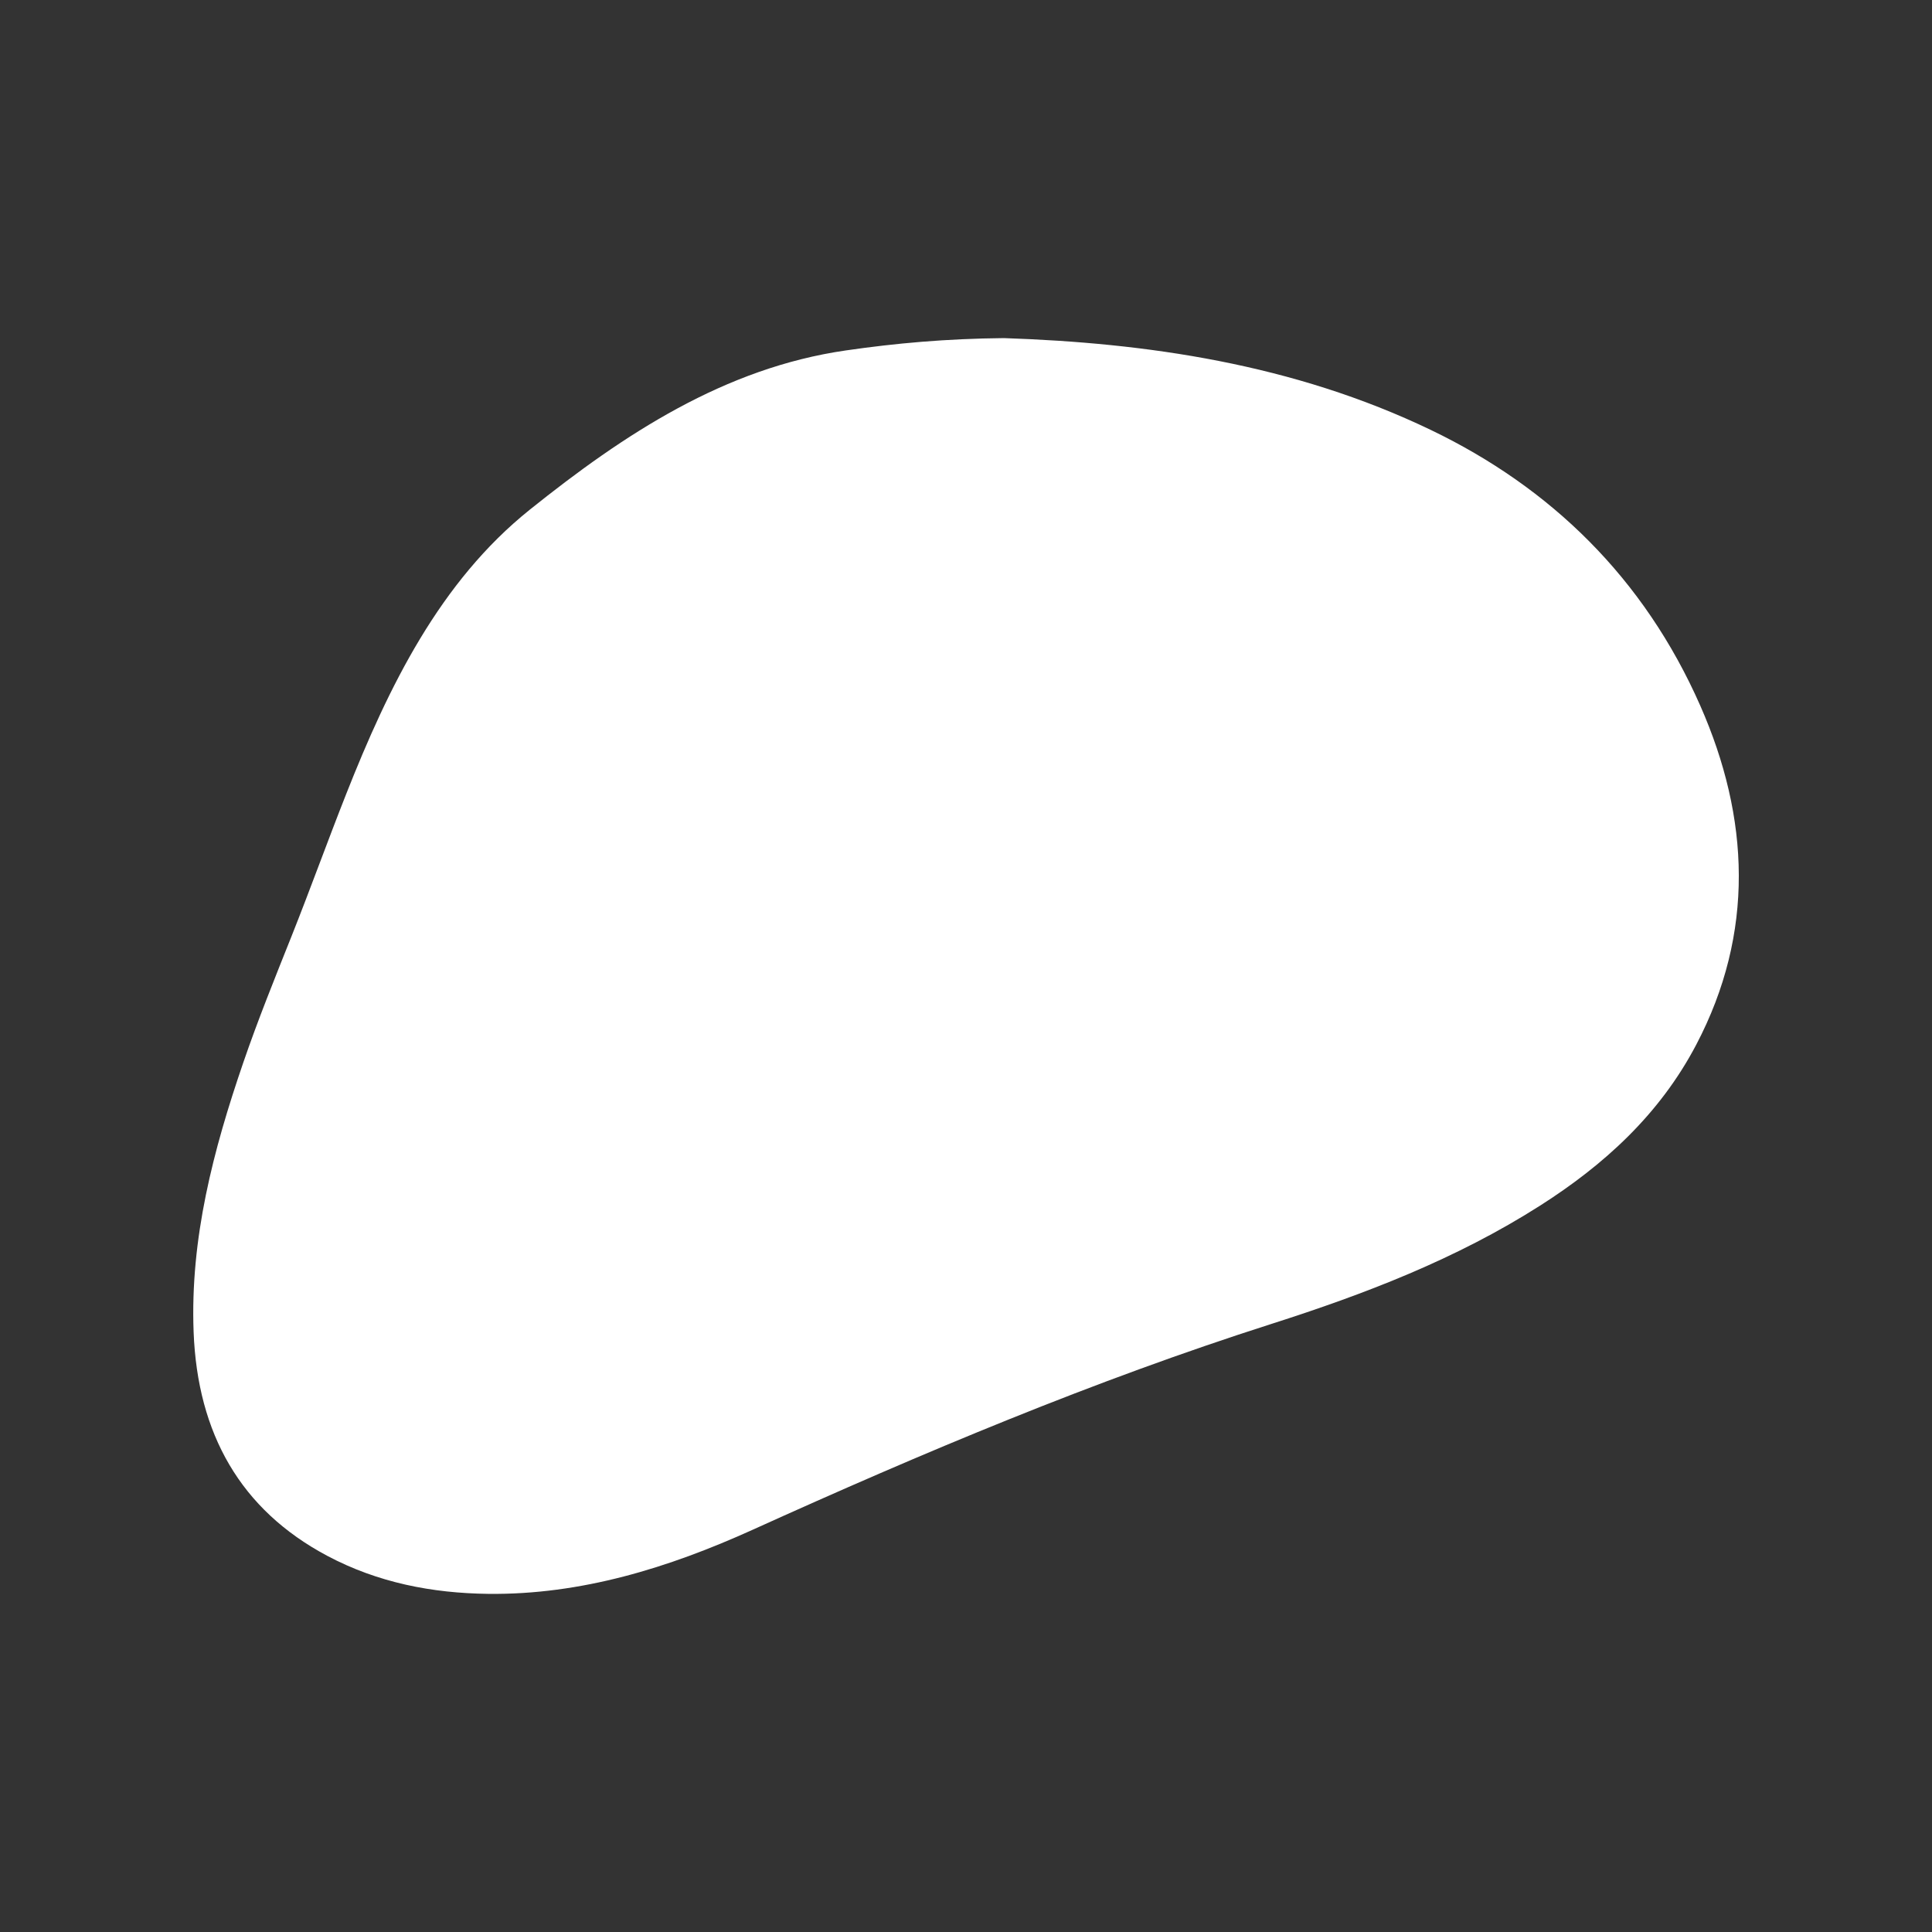<?xml version="1.0" encoding="UTF-8"?><svg id="a" xmlns="http://www.w3.org/2000/svg" viewBox="0 0 500 500"><rect x="0" y="0" width="500" height="500" fill="#333333" stroke="none"/><defs><style>.b{fill:#fff;}</style></defs><path class="b" d="M259.8,87.5c36.81,1.24,74.87,6.64,110.56,23.8,30.99,14.91,55.11,38.3,69.66,71.31,12.81,29.06,14.15,58.8-1.02,87.73-9.5,18.11-23.91,31.15-40.42,41.67-21.76,13.87-45.45,22.92-69.57,30.63-45.85,14.65-90.25,33.35-134.26,53.28-21.79,9.86-44.37,16.84-68.37,16.57-14.51-.17-28.59-2.88-41.7-9.85-22.4-11.91-33.56-31.58-34.57-57.91-.93-24.25,5.12-47.18,12.82-69.64,3.8-11.09,8.2-21.96,12.54-32.84,4.85-12.18,9.3-24.55,14.11-36.72,11.03-27.93,24.28-55,47.55-73.64,24.43-19.57,50.41-36.67,81.79-41.2,12.94-1.87,25.9-3.04,40.91-3.19Z"/></svg>